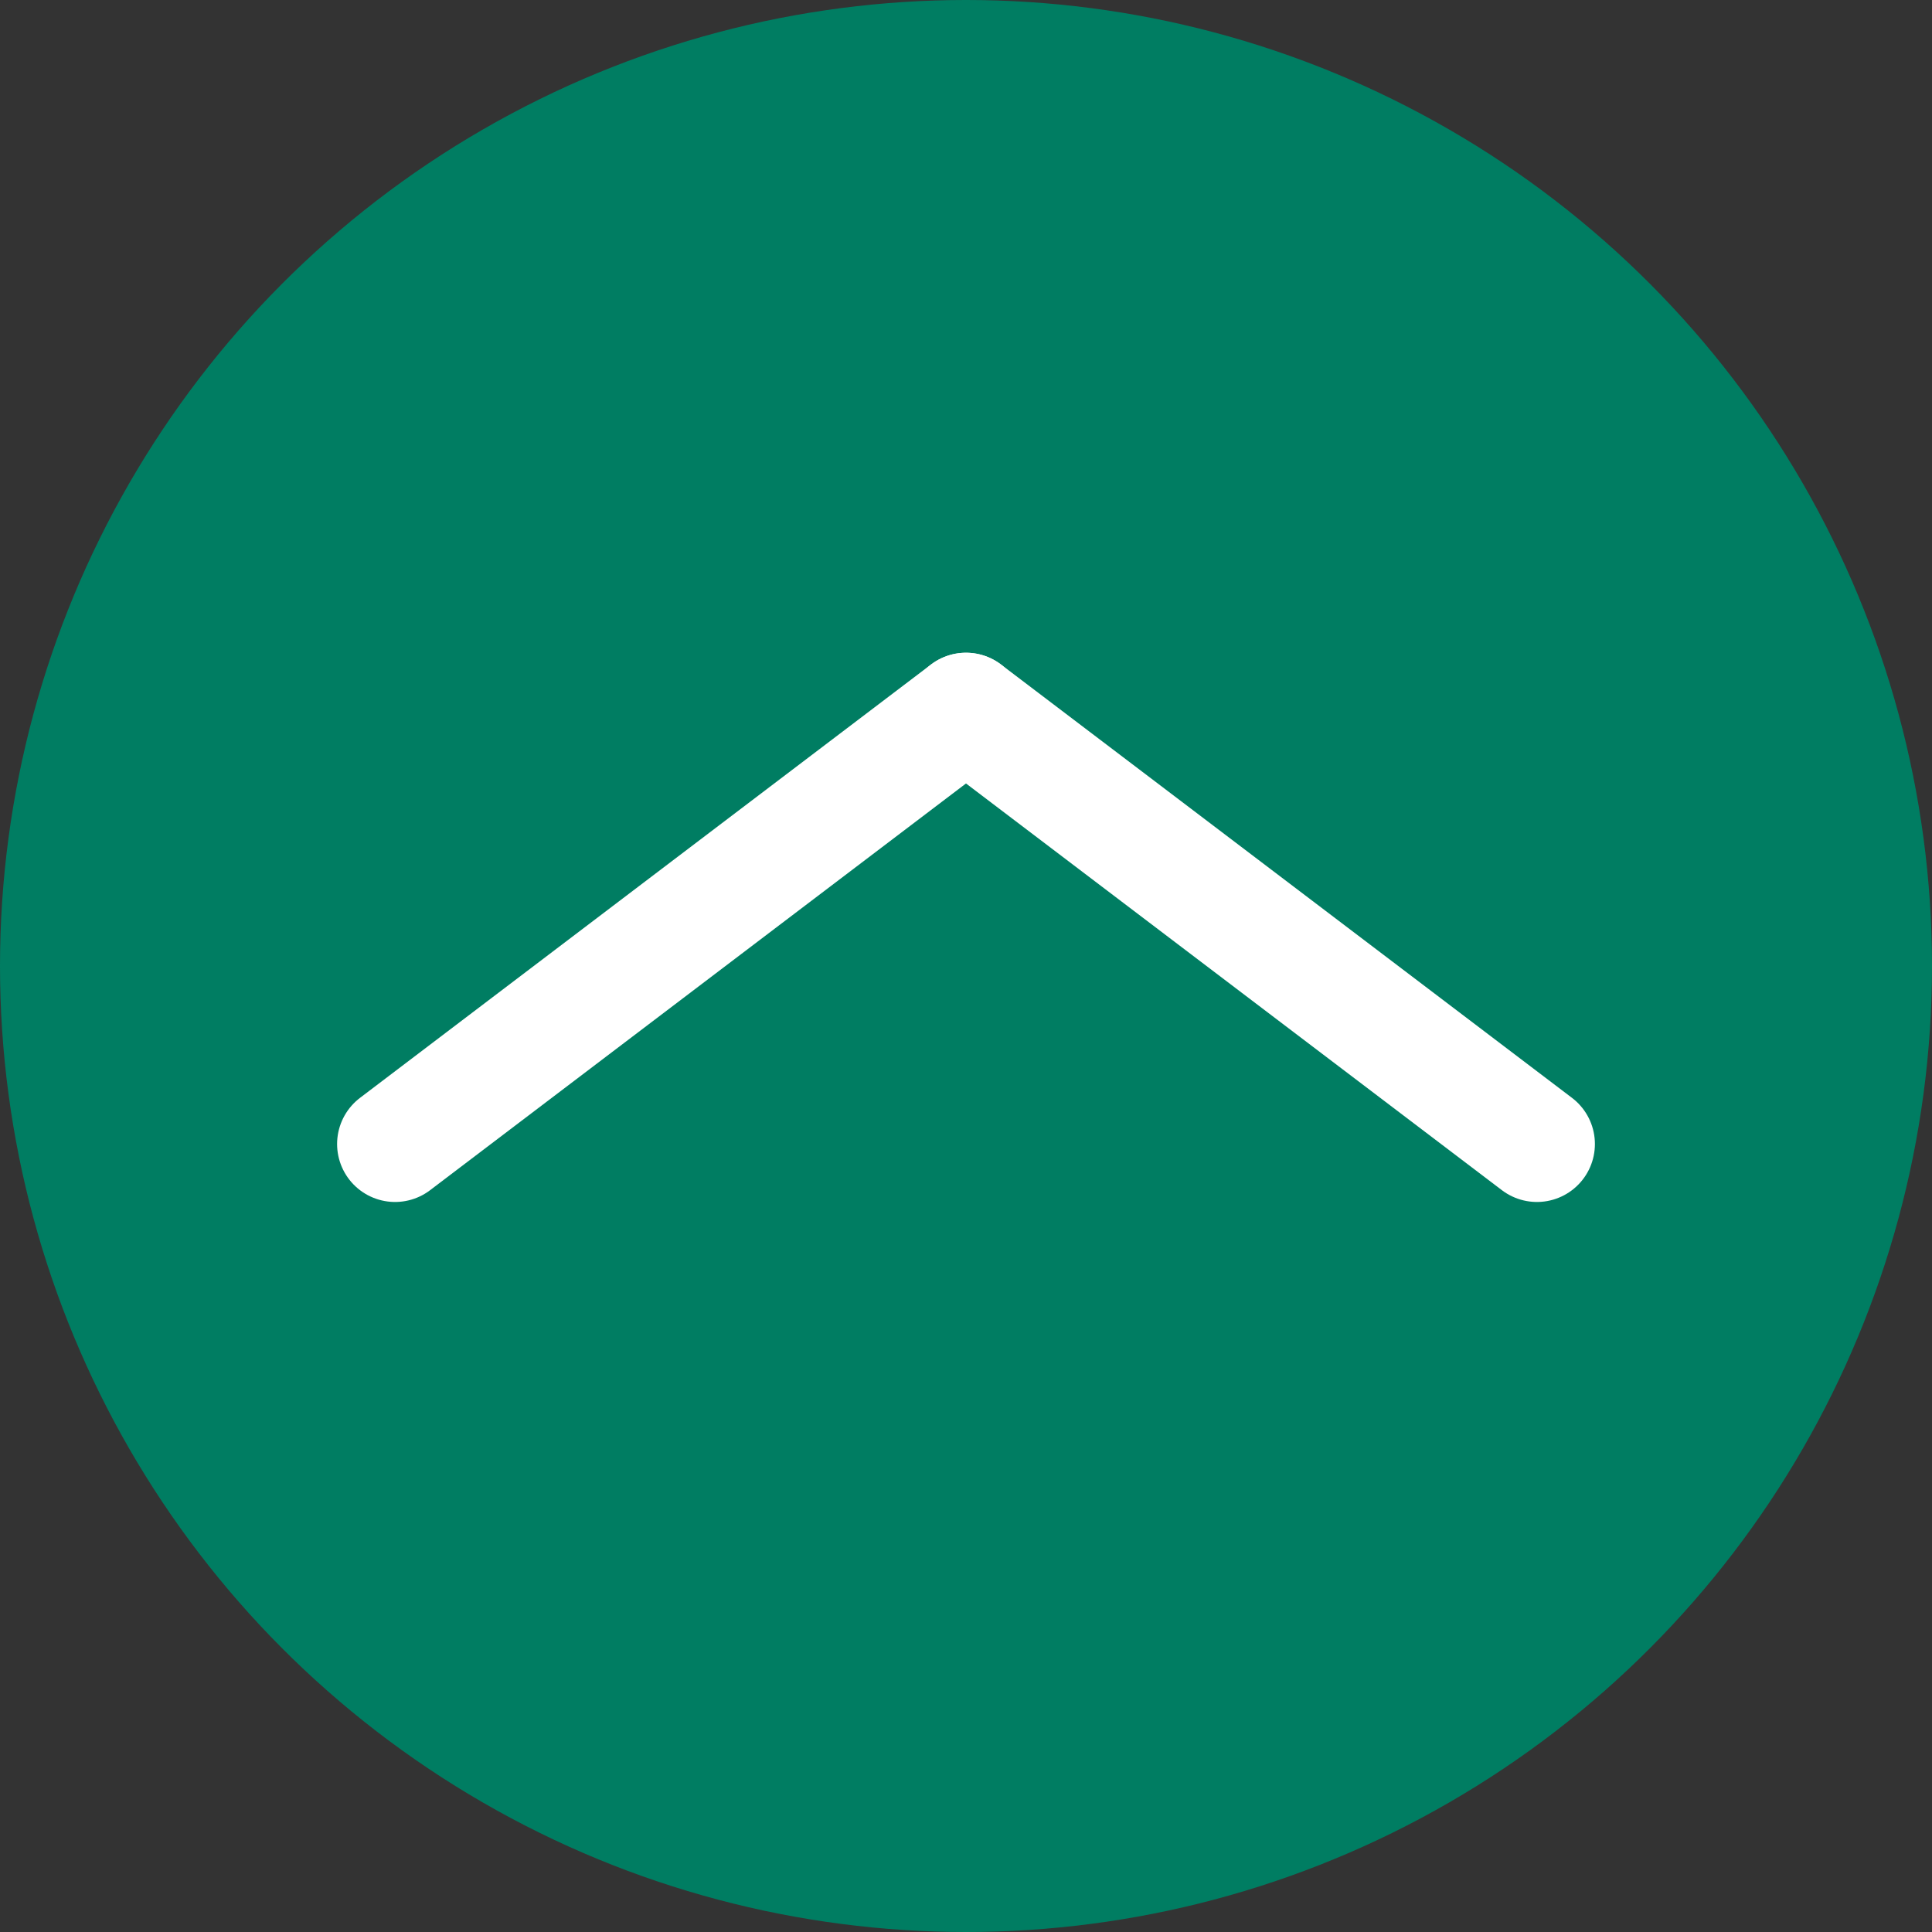 <?xml version="1.0" encoding="UTF-8"?><svg id="_レイヤー_1" xmlns="http://www.w3.org/2000/svg" width="50" height="50" viewBox="0 0 50 50"><rect x="0" y="0" width="50" height="50" fill="#333333" stroke="none"/><defs><style>.cls-1{fill:#007d62;}.cls-2{fill:none;stroke:#fff;stroke-linecap:round;stroke-miterlimit:10;stroke-width:3px;}</style></defs><circle class="cls-1" cx="25" cy="25" r="25"/><line class="cls-2" x1="10.224" y1="29.607" x2="25" y2="18.393"/><line class="cls-2" x1="39.776" y1="29.607" x2="25" y2="18.393"/></svg>